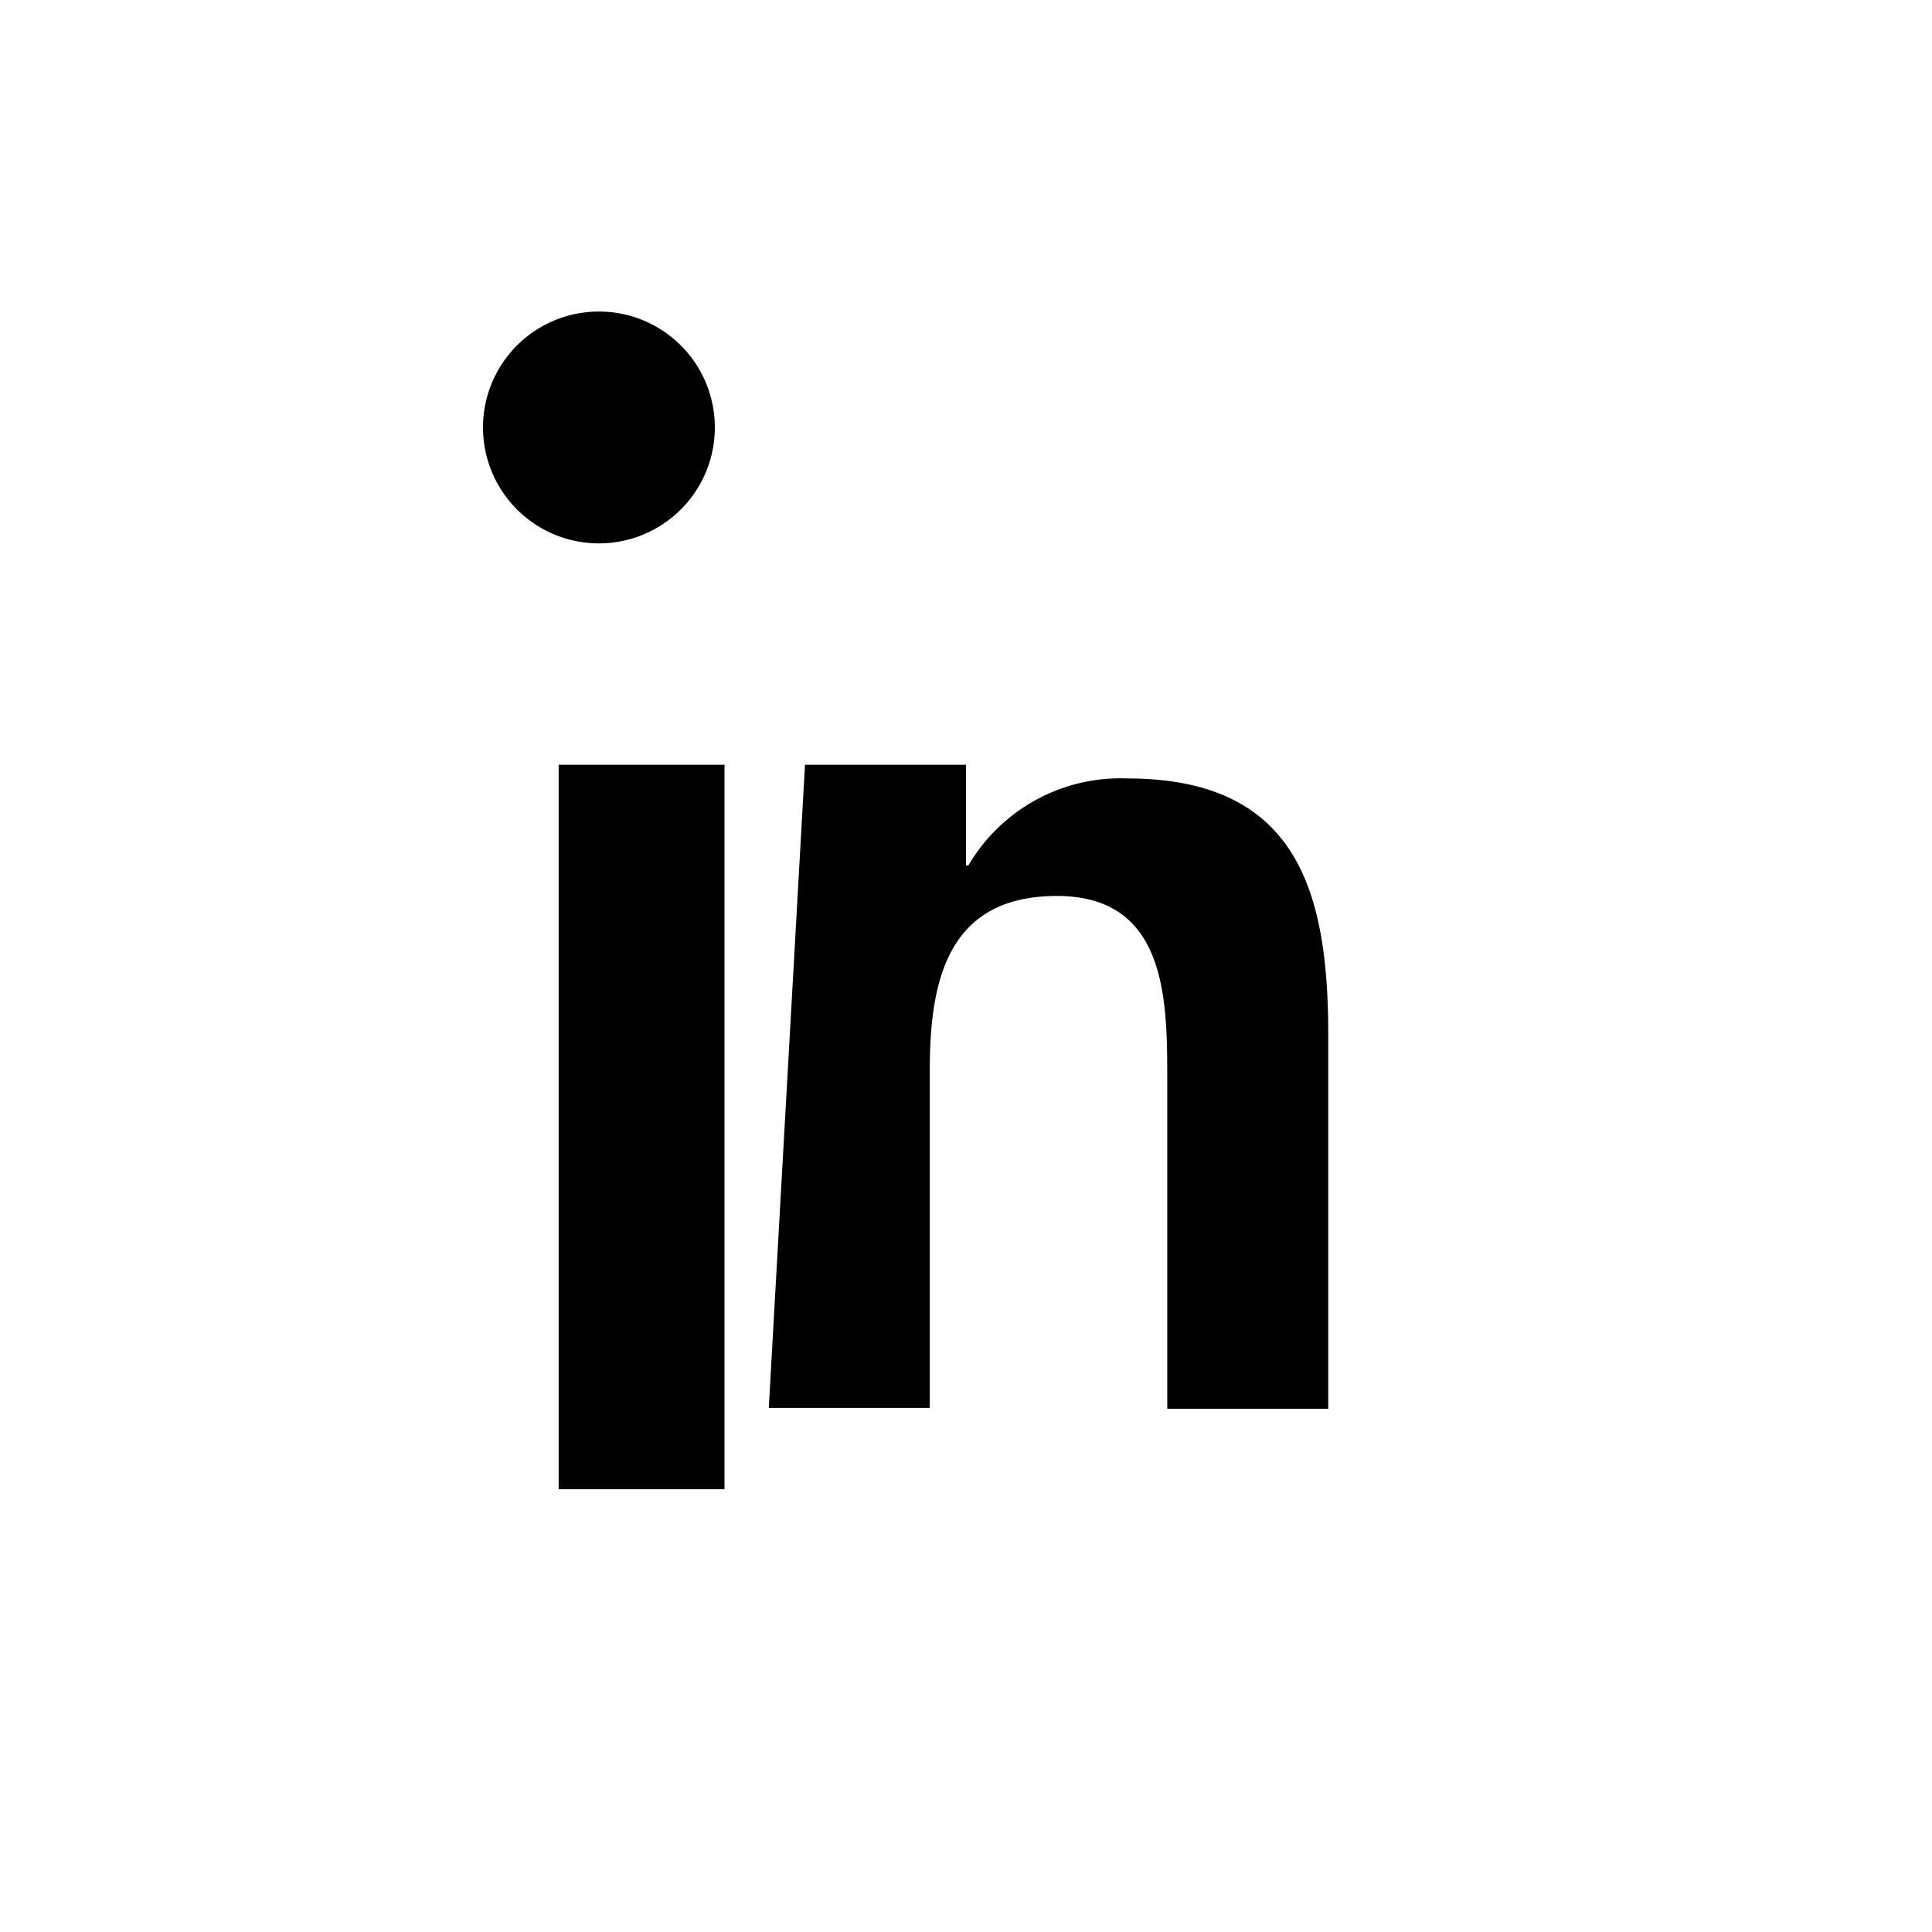 <svg viewBox="0 0 24 24" xmlns="http://www.w3.org/2000/svg">
  <!-- Fond blanc -->
  <rect width="24" height="24" fill="#FFFFFF"></rect>
  <!-- Logo LinkedIn en noir -->
  <path fill="#000000" d="M6.94 9.5H9v9H6.94zm.5-2.75a1.44 1.44 0 1 1 0-2.88 1.44 1.44 0 0 1 0 2.88zm2.56 2.75h2v1.25h.03a2.19 2.19 0 0 1 1.97-1.08c2.1 0 2.5 1.38 2.5 3.18v4.65h-2v-4.12c0-.99-.02-2.25-1.37-2.25-1.37 0-1.58 1.07-1.58 2.17v4.19h-2z"></path>
</svg>

